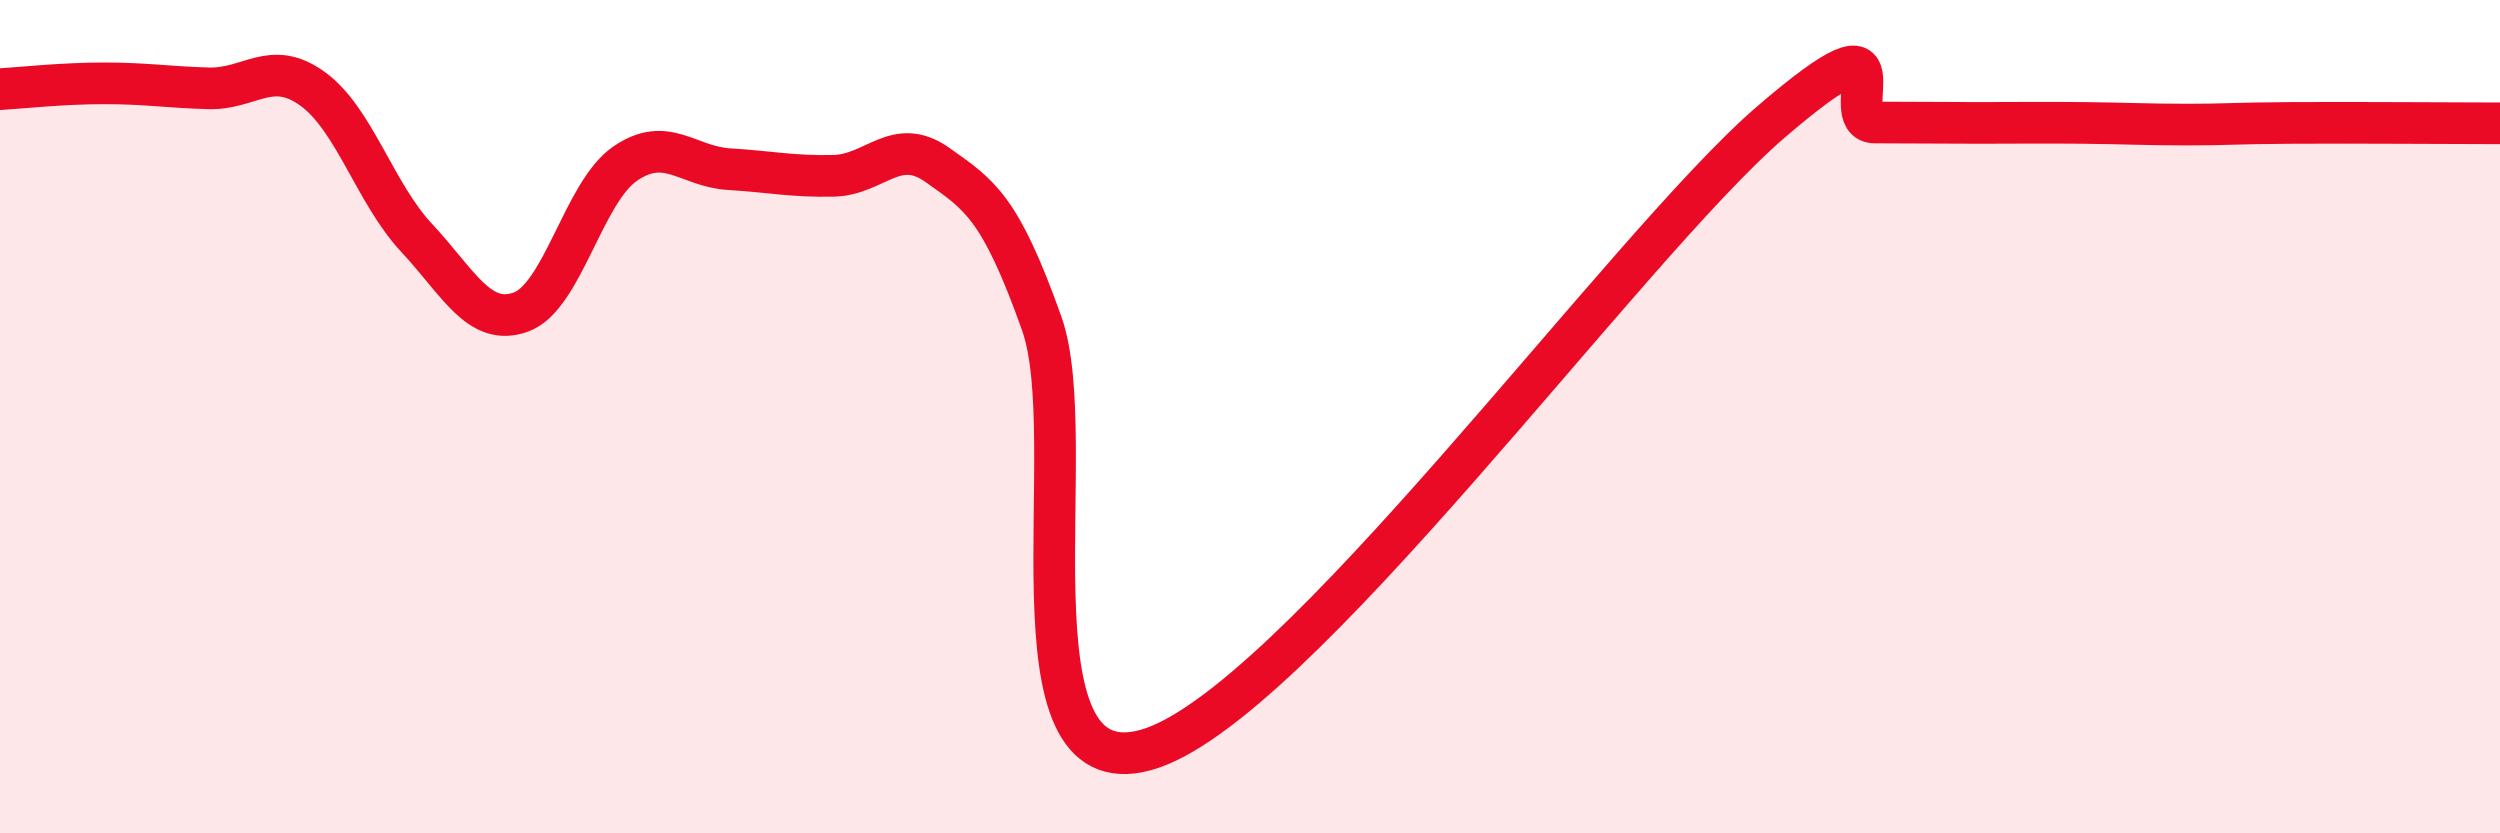 
    <svg width="60" height="20" viewBox="0 0 60 20" xmlns="http://www.w3.org/2000/svg">
      <path
        d="M 0,2.14 C 0.5,2.11 1.5,2 2.5,2 C 3.5,2 4,2.09 5,2.12 C 6,2.15 6.5,1.41 7.5,2.13 C 8.5,2.85 9,4.64 10,5.71 C 11,6.78 11.5,7.85 12.5,7.49 C 13.5,7.13 14,4.62 15,3.93 C 16,3.24 16.5,4 17.5,4.06 C 18.5,4.12 19,4.24 20,4.22 C 21,4.2 21.5,3.25 22.5,3.96 C 23.5,4.67 24,4.95 25,7.76 C 26,10.57 24,18.97 27.5,18 C 31,17.03 39,5.94 42.5,2.93 C 46,-0.08 44,2.94 45,2.94 C 46,2.94 46.5,2.95 47.5,2.95 C 48.5,2.95 49,2.94 50,2.95 C 51,2.96 51.5,2.99 52.5,2.99 C 53.5,2.99 53.5,2.96 55,2.95 C 56.5,2.94 59,2.96 60,2.96L60 20L0 20Z"
        fill="#EB0A25"
        opacity="0.1"
        stroke-linecap="round"
        stroke-linejoin="round"
      />
      <path
        d="M 0,2.14 C 0.5,2.11 1.5,2 2.5,2 C 3.5,2 4,2.09 5,2.12 C 6,2.15 6.5,1.41 7.5,2.13 C 8.5,2.85 9,4.64 10,5.71 C 11,6.78 11.5,7.85 12.5,7.49 C 13.5,7.13 14,4.62 15,3.93 C 16,3.24 16.5,4 17.5,4.06 C 18.5,4.12 19,4.24 20,4.22 C 21,4.2 21.5,3.25 22.5,3.96 C 23.5,4.67 24,4.95 25,7.76 C 26,10.57 24,18.97 27.5,18 C 31,17.03 39,5.94 42.5,2.93 C 46,-0.08 44,2.94 45,2.94 C 46,2.94 46.5,2.95 47.5,2.95 C 48.5,2.95 49,2.94 50,2.95 C 51,2.96 51.5,2.99 52.5,2.99 C 53.5,2.99 53.5,2.96 55,2.95 C 56.5,2.94 59,2.96 60,2.96"
        stroke="#EB0A25"
        stroke-width="1"
        fill="none"
        stroke-linecap="round"
        stroke-linejoin="round"
      />
    </svg>
  